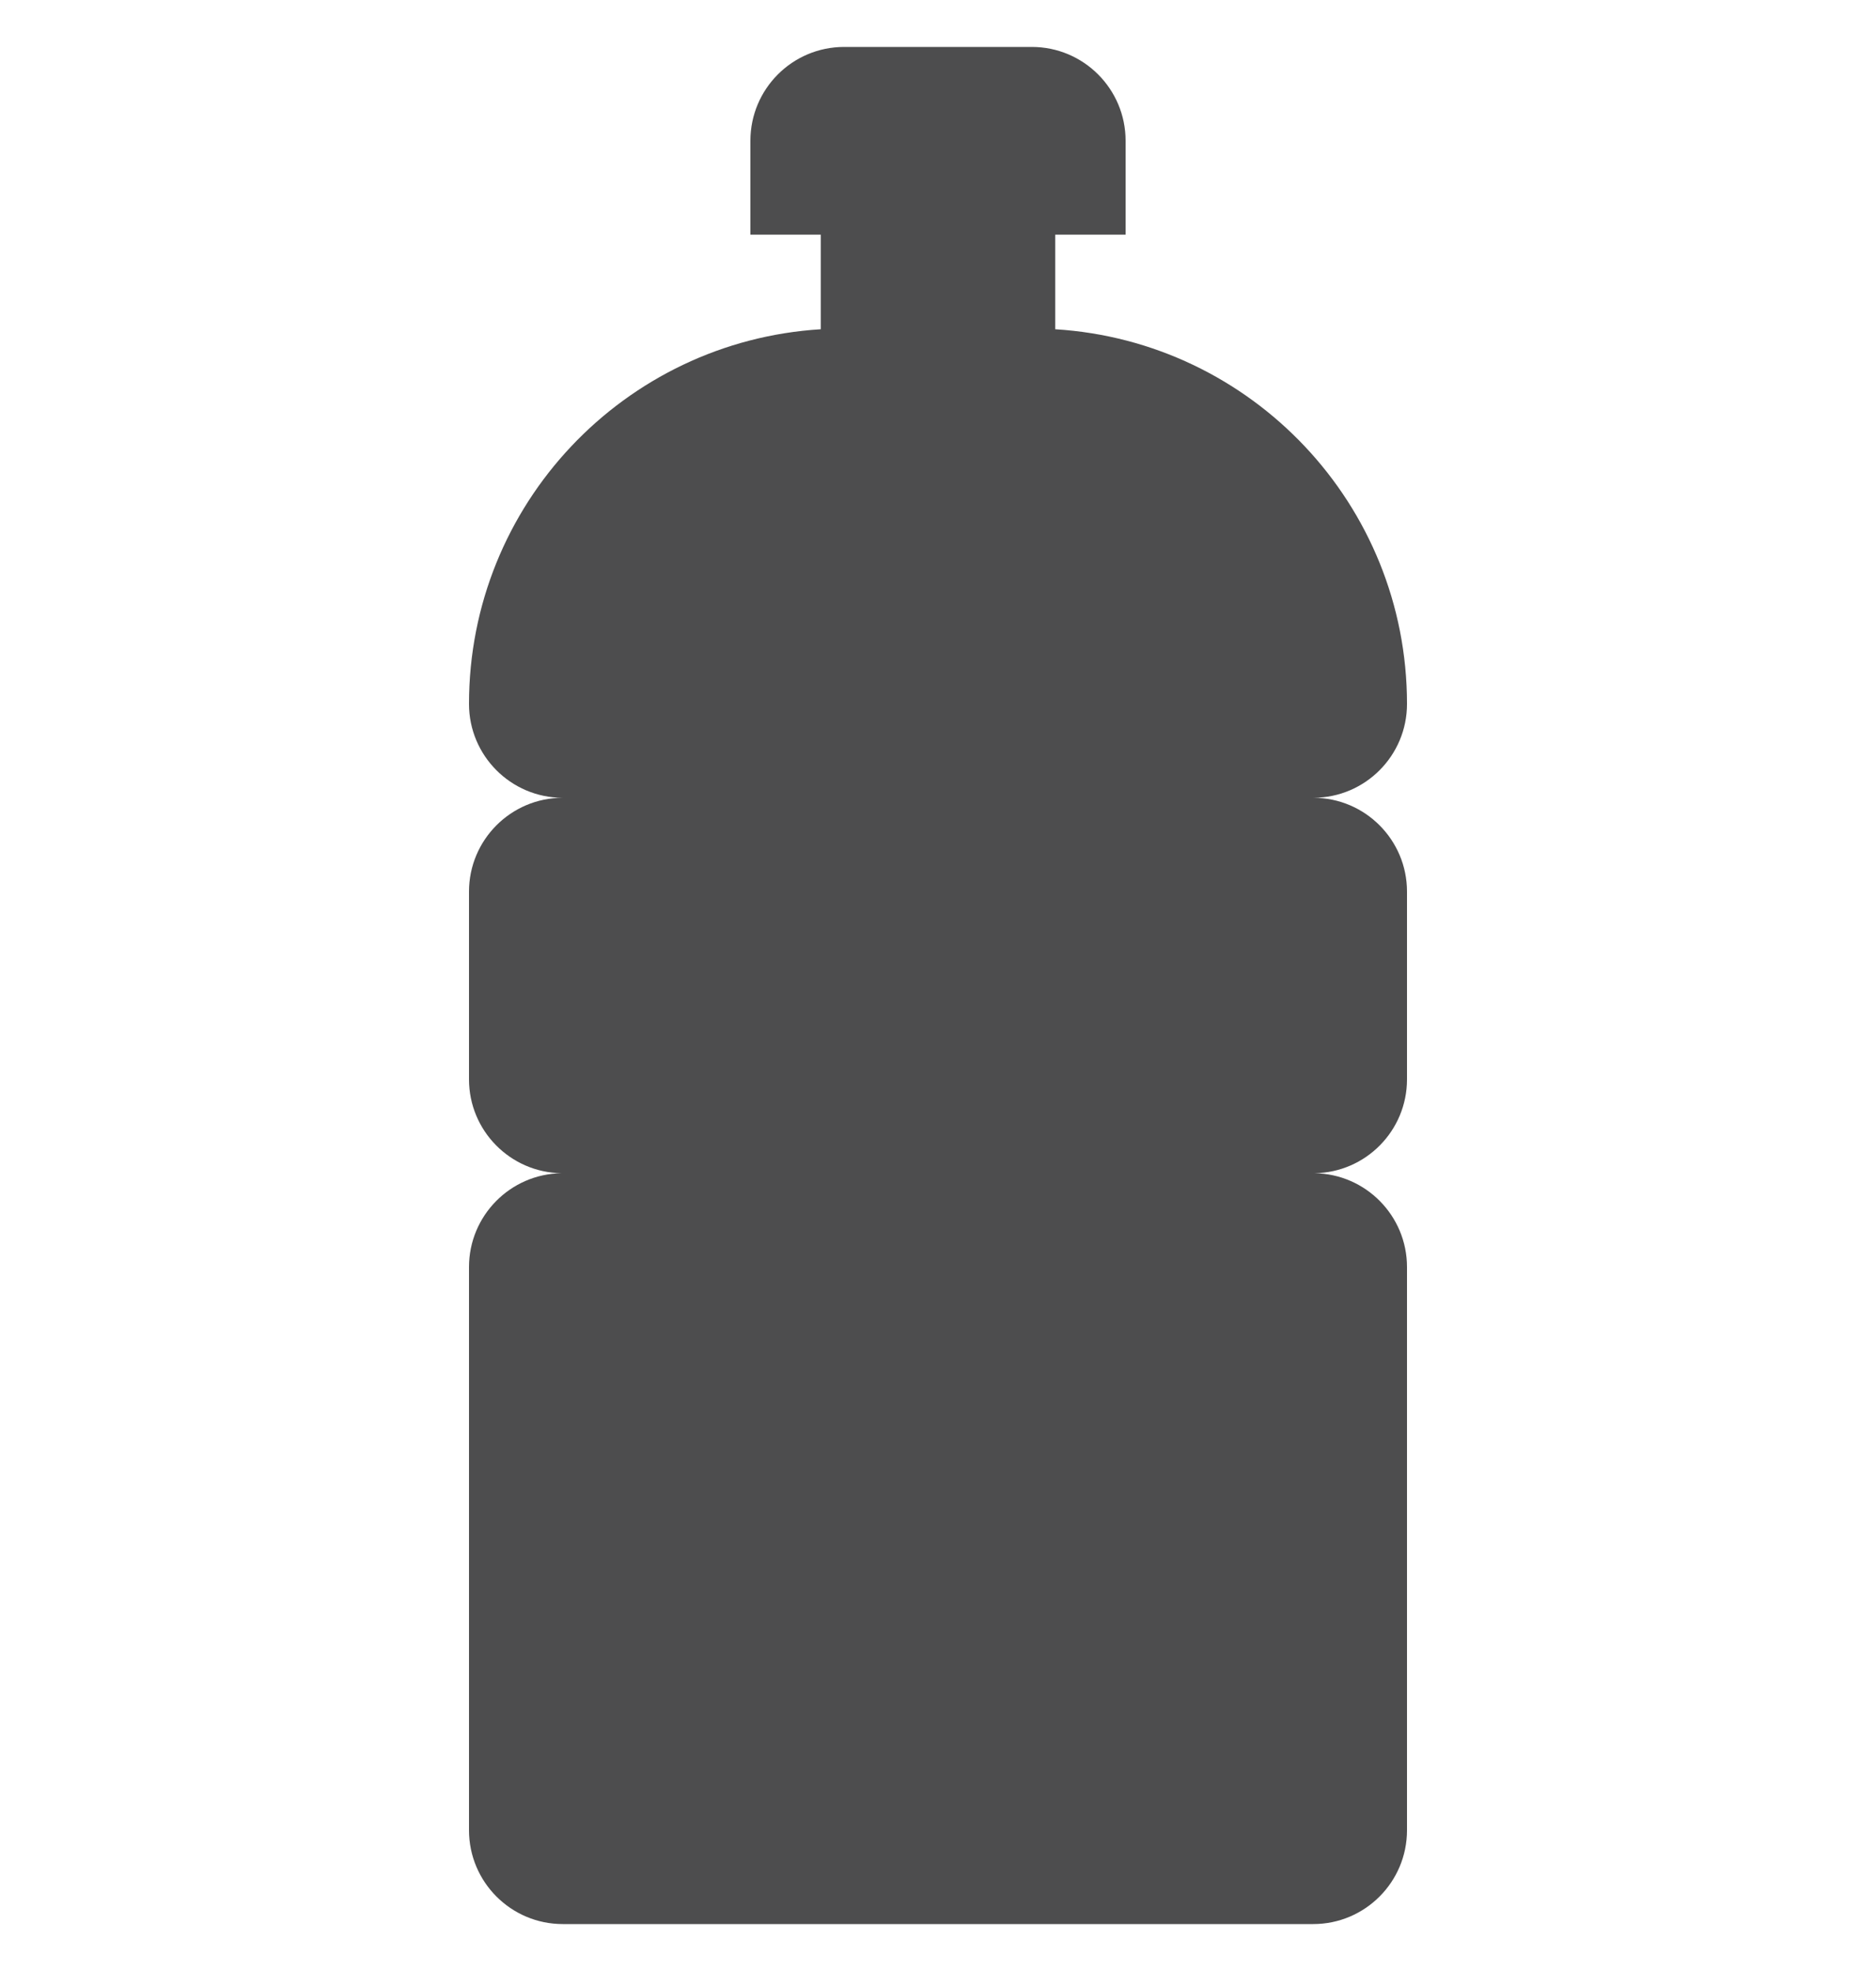<svg width="20" height="21" viewBox="0 0 20 21" fill="none" xmlns="http://www.w3.org/2000/svg">
<g clip-path="url(#clip0_221_18507)">
<path fill-rule="evenodd" clip-rule="evenodd" d="M8 1.5C8 0.948 8.447 0.5 9 0.5H11C11.552 0.5 12 0.948 12 1.5V2.5H11.25V3.508C13.343 3.637 15 5.375 15 7.5C15 8.051 14.554 8.498 14.004 8.5C14.554 8.502 15 8.949 15 9.5V11.5C15 12.047 14.56 12.492 14.015 12.5C14.56 12.508 15 12.953 15 13.5V19.5C15 20.052 14.552 20.5 14 20.5H6C5.448 20.5 5 20.052 5 19.5V13.5C5 12.953 5.44 12.508 5.985 12.5C5.44 12.492 5 12.047 5 11.5V9.5C5 8.949 5.446 8.502 5.996 8.5C5.446 8.498 5 8.051 5 7.5C5 5.375 6.657 3.637 8.75 3.508V2.5H8V1.5Z" fill="#4D4D4E"/>
</g>
<defs>
<clipPath id="clip0_221_18507">
<rect width="20" height="20" fill="white" transform="translate(0 0.5)"/>
</clipPath>
</defs>
</svg>
